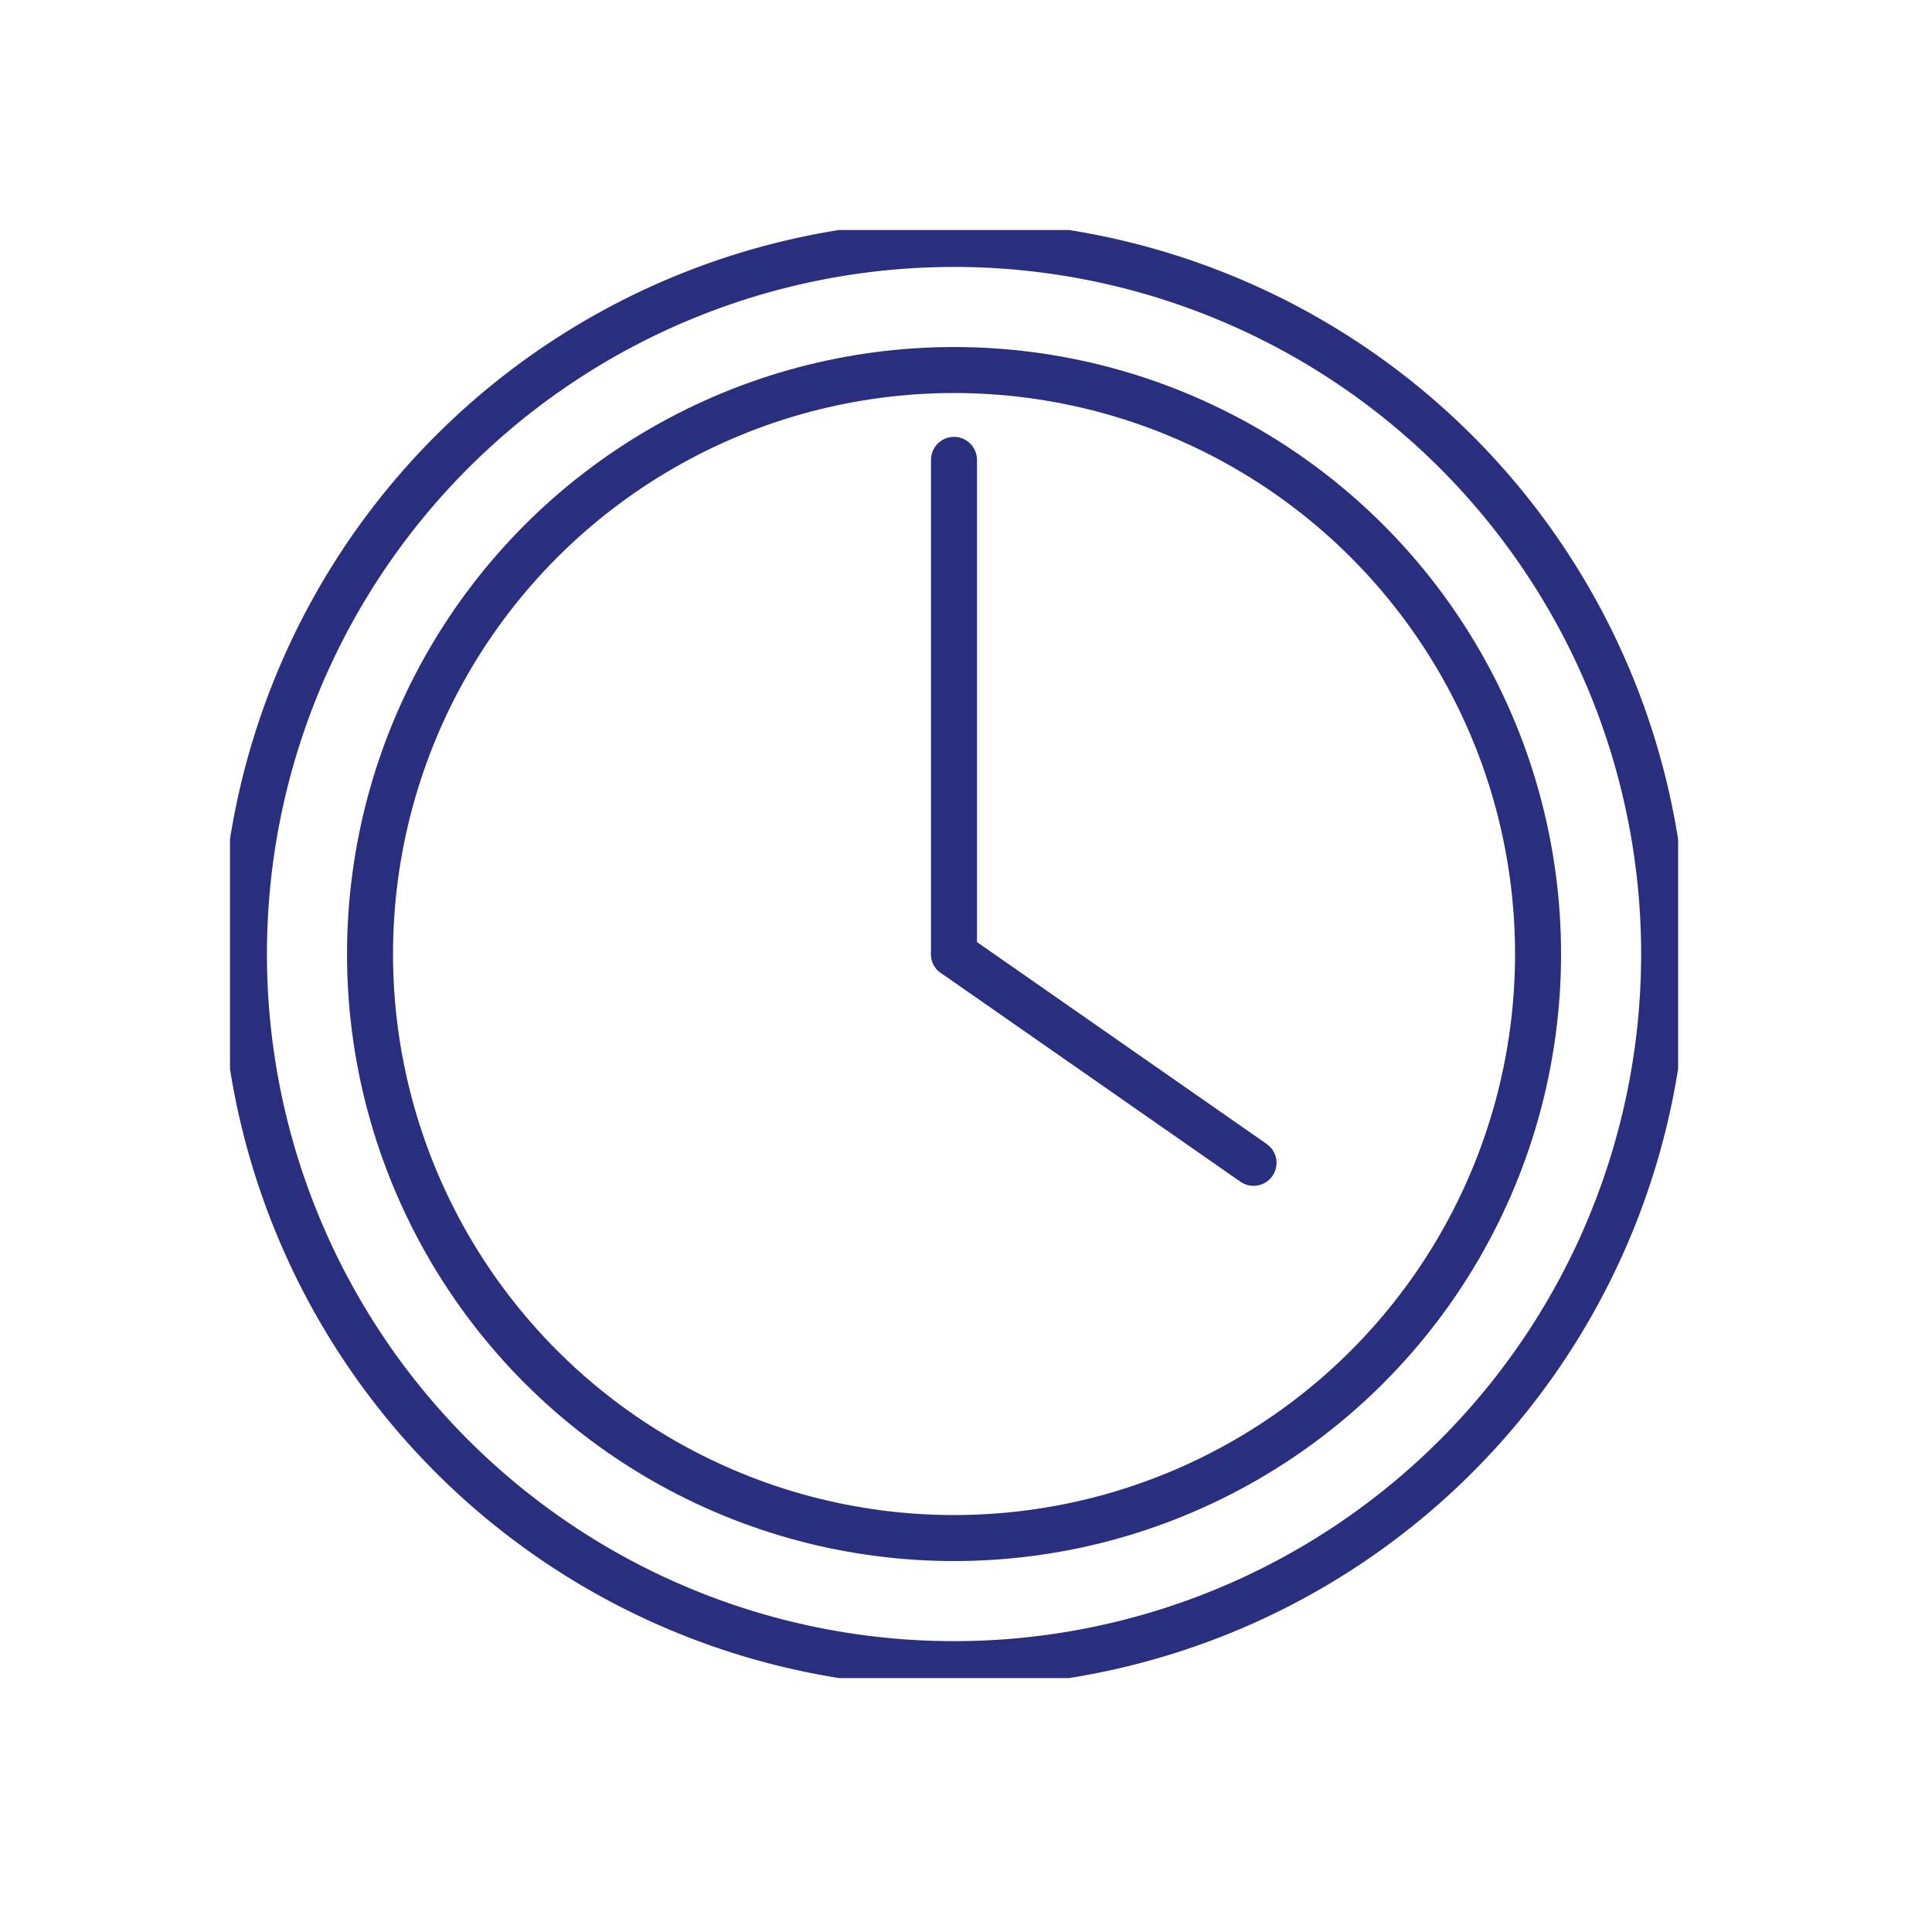 <svg xmlns="http://www.w3.org/2000/svg" width="42" height="42"><defs><clipPath id="a"><path fill="none" d="M2 2h42v42H2z"/></clipPath><clipPath id="b"><path data-name="Retângulo 73" fill="none" stroke="#292f7e" d="M0 0h31.481v31.481H0z"/></clipPath></defs><g data-name="Grupo de rolagem 2" transform="translate(-2 -2)" clip-path="url(#a)" style="isolation:isolate"><g data-name="Grupo 15"><path data-name="Linha 9" fill="none" stroke="#292f7e" stroke-linecap="round" stroke-miterlimit="10" d="M22.739 11.997V22.74"/><path data-name="Linha 10" fill="none" stroke="#292f7e" stroke-linecap="round" stroke-miterlimit="10" d="m29.251 27.279-6.512-4.538"/><g data-name="Grupo 14"><g data-name="Grupo 13" clip-path="url(#b)" fill="none" stroke="#292f7e" stroke-miterlimit="10" transform="translate(7 7)"><path data-name="Caminho 11" d="M31.177 15.74A15.437 15.437 0 1 1 15.74.303 15.437 15.437 0 0 1 31.177 15.74Z"/><circle data-name="Elipse 1" cx="12.696" cy="12.696" r="12.696" transform="translate(3.044 3.044)"/></g></g></g></g></svg>